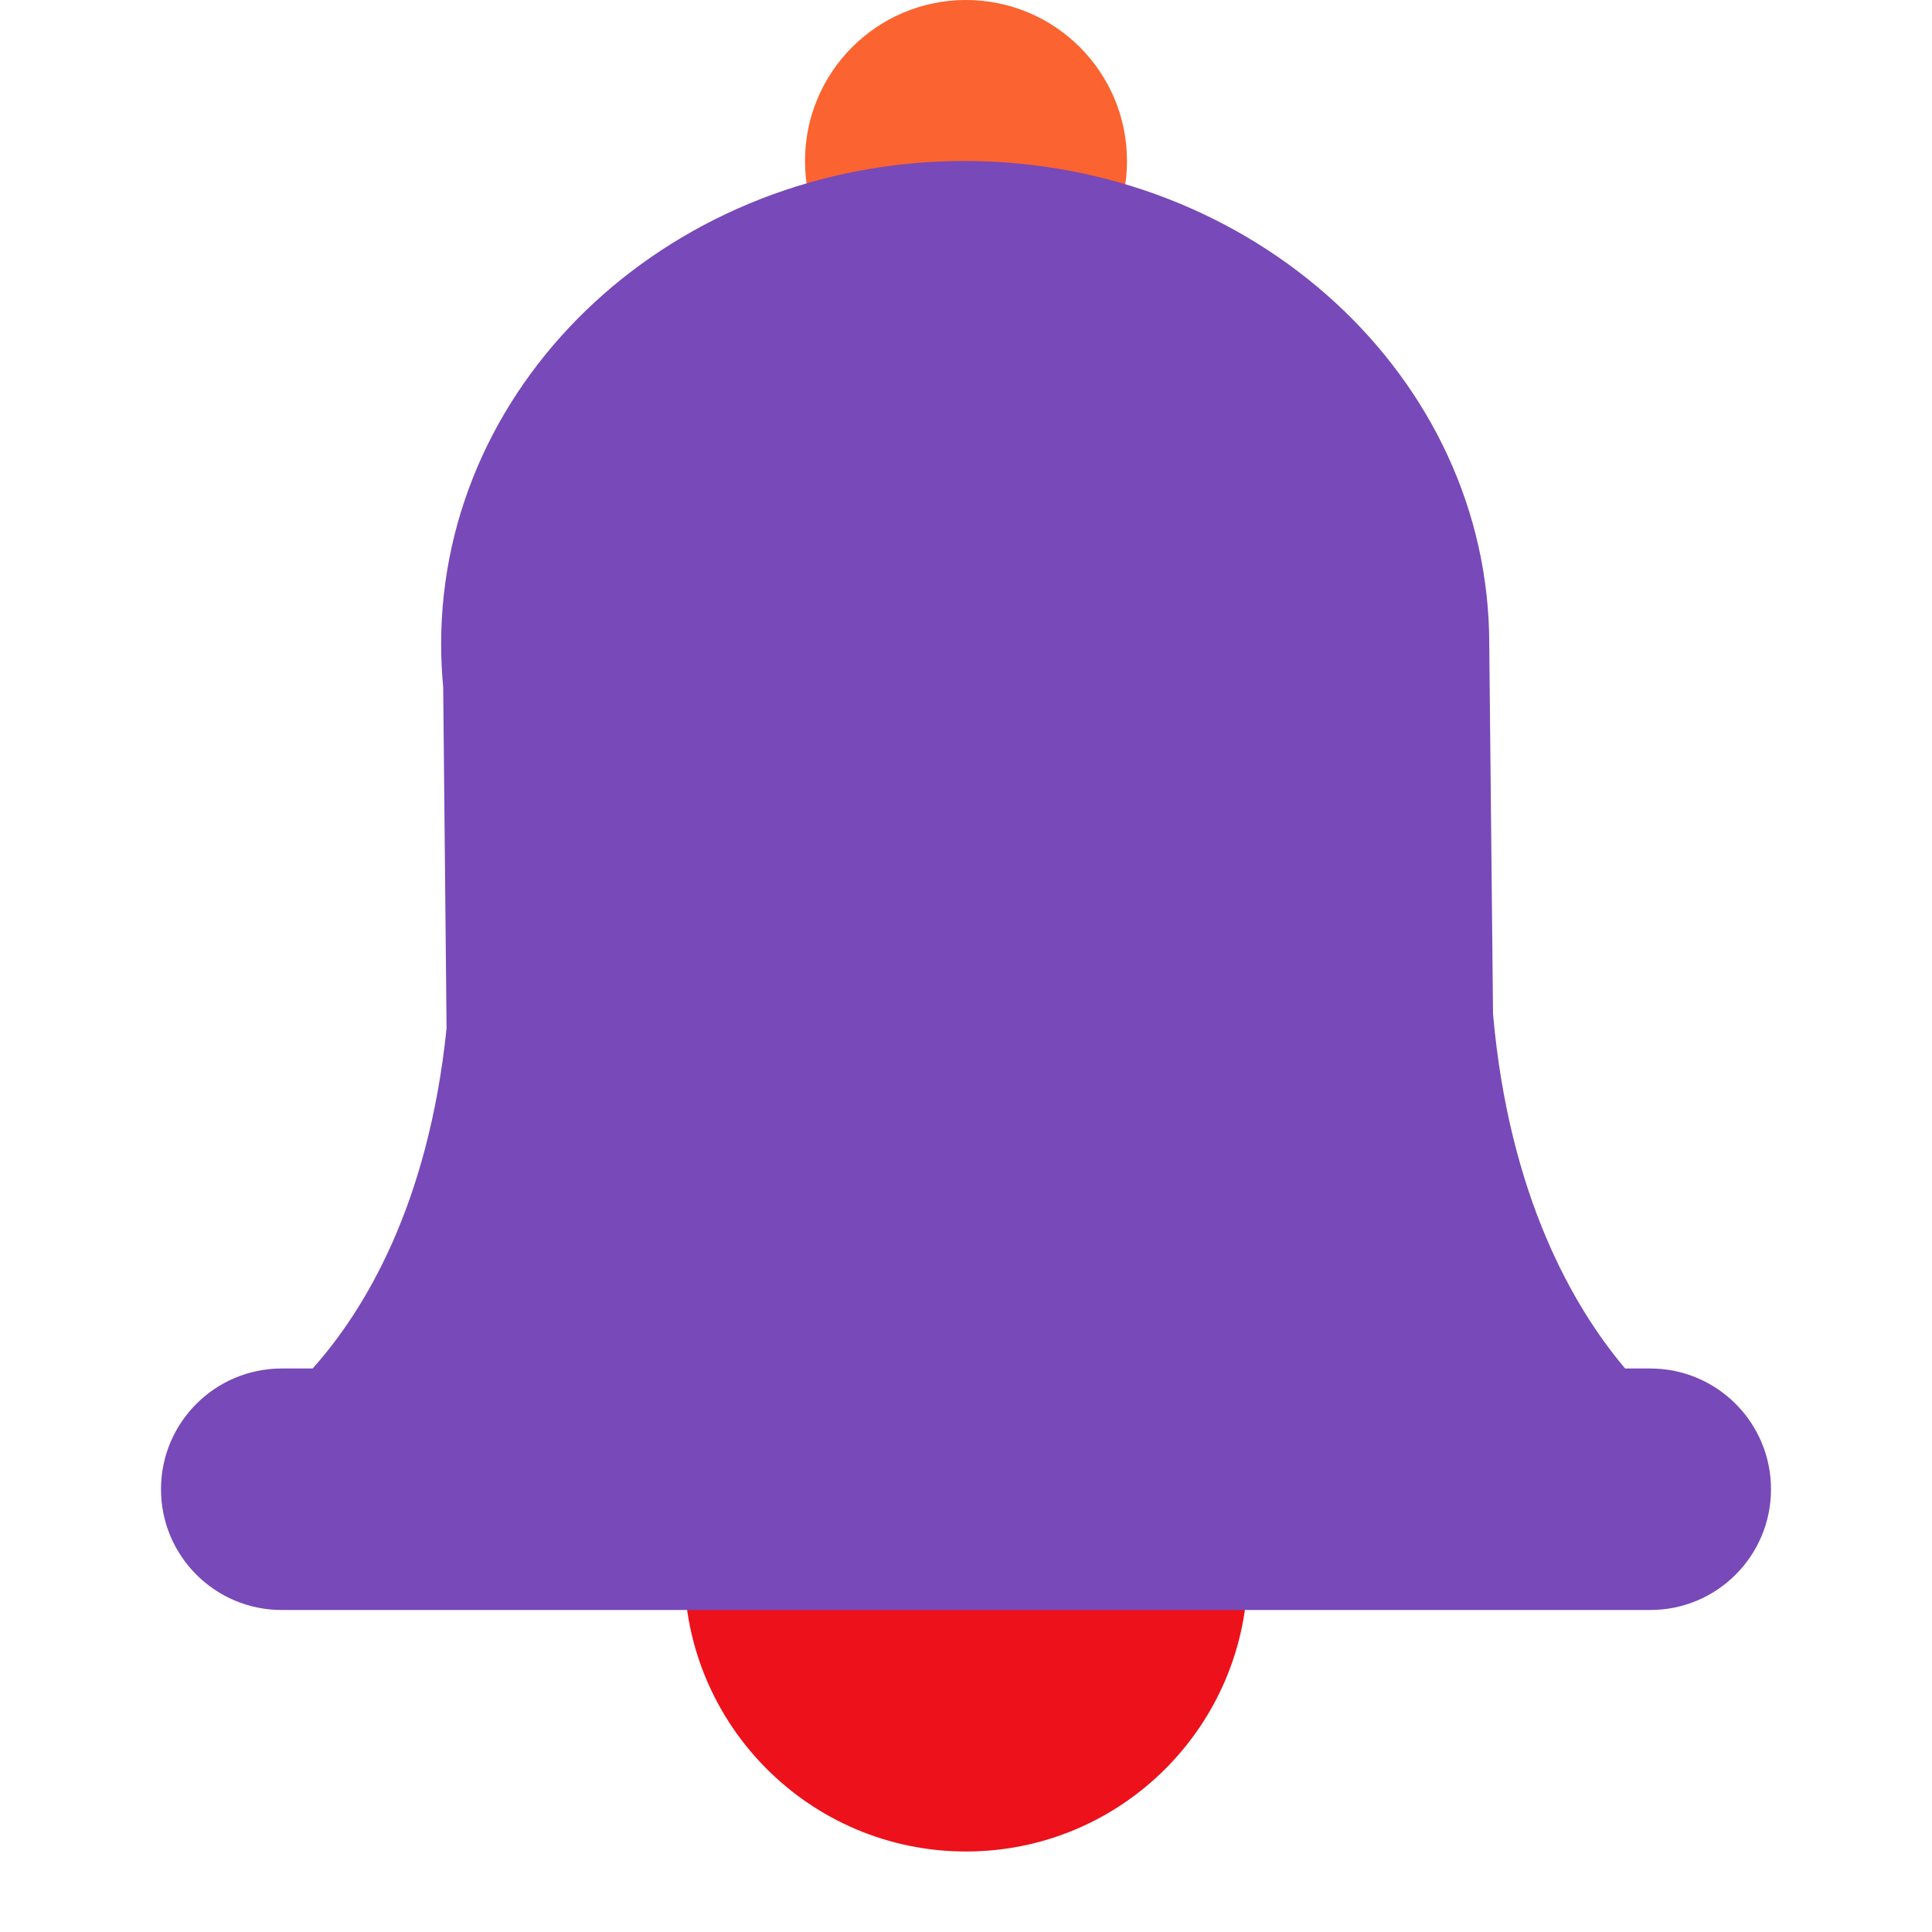 <svg width="48" height="48" viewBox="0 0 48 48" fill="none" xmlns="http://www.w3.org/2000/svg">
<path fill-rule="evenodd" clip-rule="evenodd" d="M24 46C27.866 46 31 42.866 31 39C31 35.134 27.866 32 24 32C20.134 32 17 35.134 17 39C17 42.866 20.134 46 24 46Z" fill="#EC111A"/>
<path fill-rule="evenodd" clip-rule="evenodd" d="M24 8C26.209 8 28 6.209 28 4C28 1.791 26.209 0 24 0C21.791 0 20 1.791 20 4C20 6.209 21.791 8 24 8Z" fill="#FB6330"/>
<path fill-rule="evenodd" clip-rule="evenodd" d="M37 16L37.094 25.195C37.497 29.744 39.108 32.498 40.376 34H41C42.657 34 44 35.343 44 37C44 38.657 42.657 40 41 40H7C5.343 40 4 38.657 4 37C4 35.343 5.343 34 7 34H7.767C9.052 32.562 10.641 29.946 11.095 25.55L11.011 17.07C10.977 16.717 10.96 16.361 10.96 16C10.96 9.373 16.78 4 23.96 4C31.139 4 37 9.373 37 16Z" fill="#7849B8"/>
</svg>
